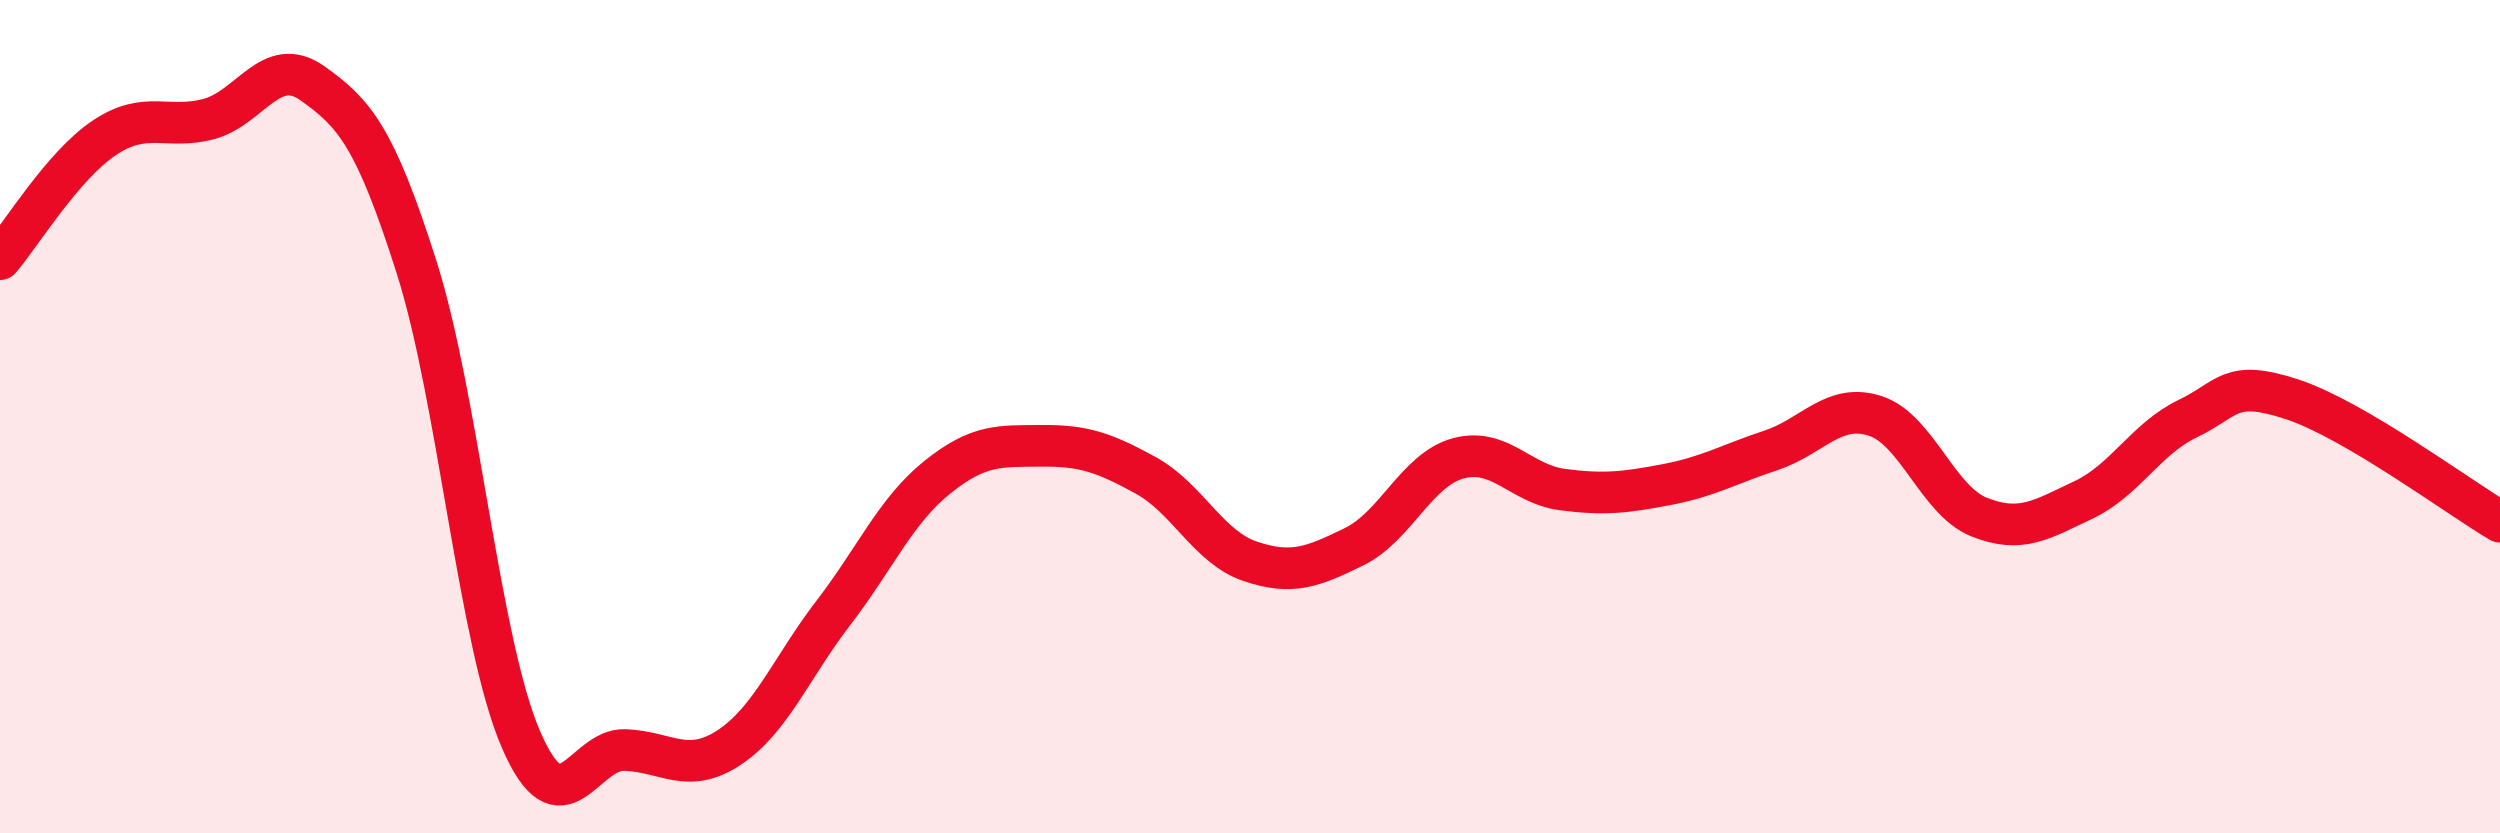 
    <svg width="60" height="20" viewBox="0 0 60 20" xmlns="http://www.w3.org/2000/svg">
      <path
        d="M 0,6.22 C 0.5,5.64 1.5,3.98 2.5,3.31 C 3.5,2.64 4,3.12 5,2.86 C 6,2.6 6.5,1.29 7.5,2 C 8.5,2.71 9,3.27 10,6.42 C 11,9.57 11.5,15.42 12.5,17.74 C 13.5,20.06 14,17.96 15,18 C 16,18.04 16.5,18.6 17.5,17.94 C 18.5,17.28 19,16.01 20,14.71 C 21,13.41 21.5,12.25 22.5,11.45 C 23.5,10.65 24,10.71 25,10.7 C 26,10.69 26.5,10.86 27.5,11.41 C 28.5,11.96 29,13.13 30,13.47 C 31,13.81 31.5,13.61 32.5,13.12 C 33.5,12.63 34,11.27 35,11 C 36,10.73 36.5,11.62 37.5,11.75 C 38.5,11.88 39,11.82 40,11.63 C 41,11.44 41.5,11.14 42.5,10.81 C 43.5,10.48 44,9.66 45,9.98 C 46,10.3 46.5,12.01 47.5,12.41 C 48.5,12.81 49,12.47 50,12 C 51,11.53 51.5,10.53 52.5,10.05 C 53.5,9.57 53.5,9.09 55,9.58 C 56.5,10.07 59,11.93 60,12.52L60 20L0 20Z"
        fill="#EB0A25"
        opacity="0.1"
        stroke-linecap="round"
        stroke-linejoin="round"
      />
      <path
        d="M 0,6.22 C 0.5,5.64 1.5,3.98 2.5,3.31 C 3.5,2.64 4,3.12 5,2.86 C 6,2.6 6.5,1.29 7.5,2 C 8.5,2.71 9,3.27 10,6.42 C 11,9.57 11.5,15.42 12.5,17.74 C 13.5,20.06 14,17.96 15,18 C 16,18.04 16.5,18.6 17.5,17.94 C 18.5,17.28 19,16.01 20,14.71 C 21,13.41 21.5,12.25 22.5,11.45 C 23.5,10.65 24,10.71 25,10.7 C 26,10.69 26.5,10.86 27.5,11.41 C 28.5,11.96 29,13.13 30,13.47 C 31,13.81 31.5,13.61 32.5,13.12 C 33.5,12.63 34,11.27 35,11 C 36,10.73 36.5,11.62 37.5,11.75 C 38.5,11.88 39,11.82 40,11.63 C 41,11.44 41.5,11.14 42.5,10.81 C 43.5,10.48 44,9.66 45,9.98 C 46,10.3 46.5,12.01 47.5,12.41 C 48.5,12.81 49,12.47 50,12 C 51,11.53 51.5,10.53 52.5,10.05 C 53.5,9.57 53.5,9.09 55,9.58 C 56.5,10.07 59,11.93 60,12.52"
        stroke="#EB0A25"
        stroke-width="1"
        fill="none"
        stroke-linecap="round"
        stroke-linejoin="round"
      />
    </svg>
  